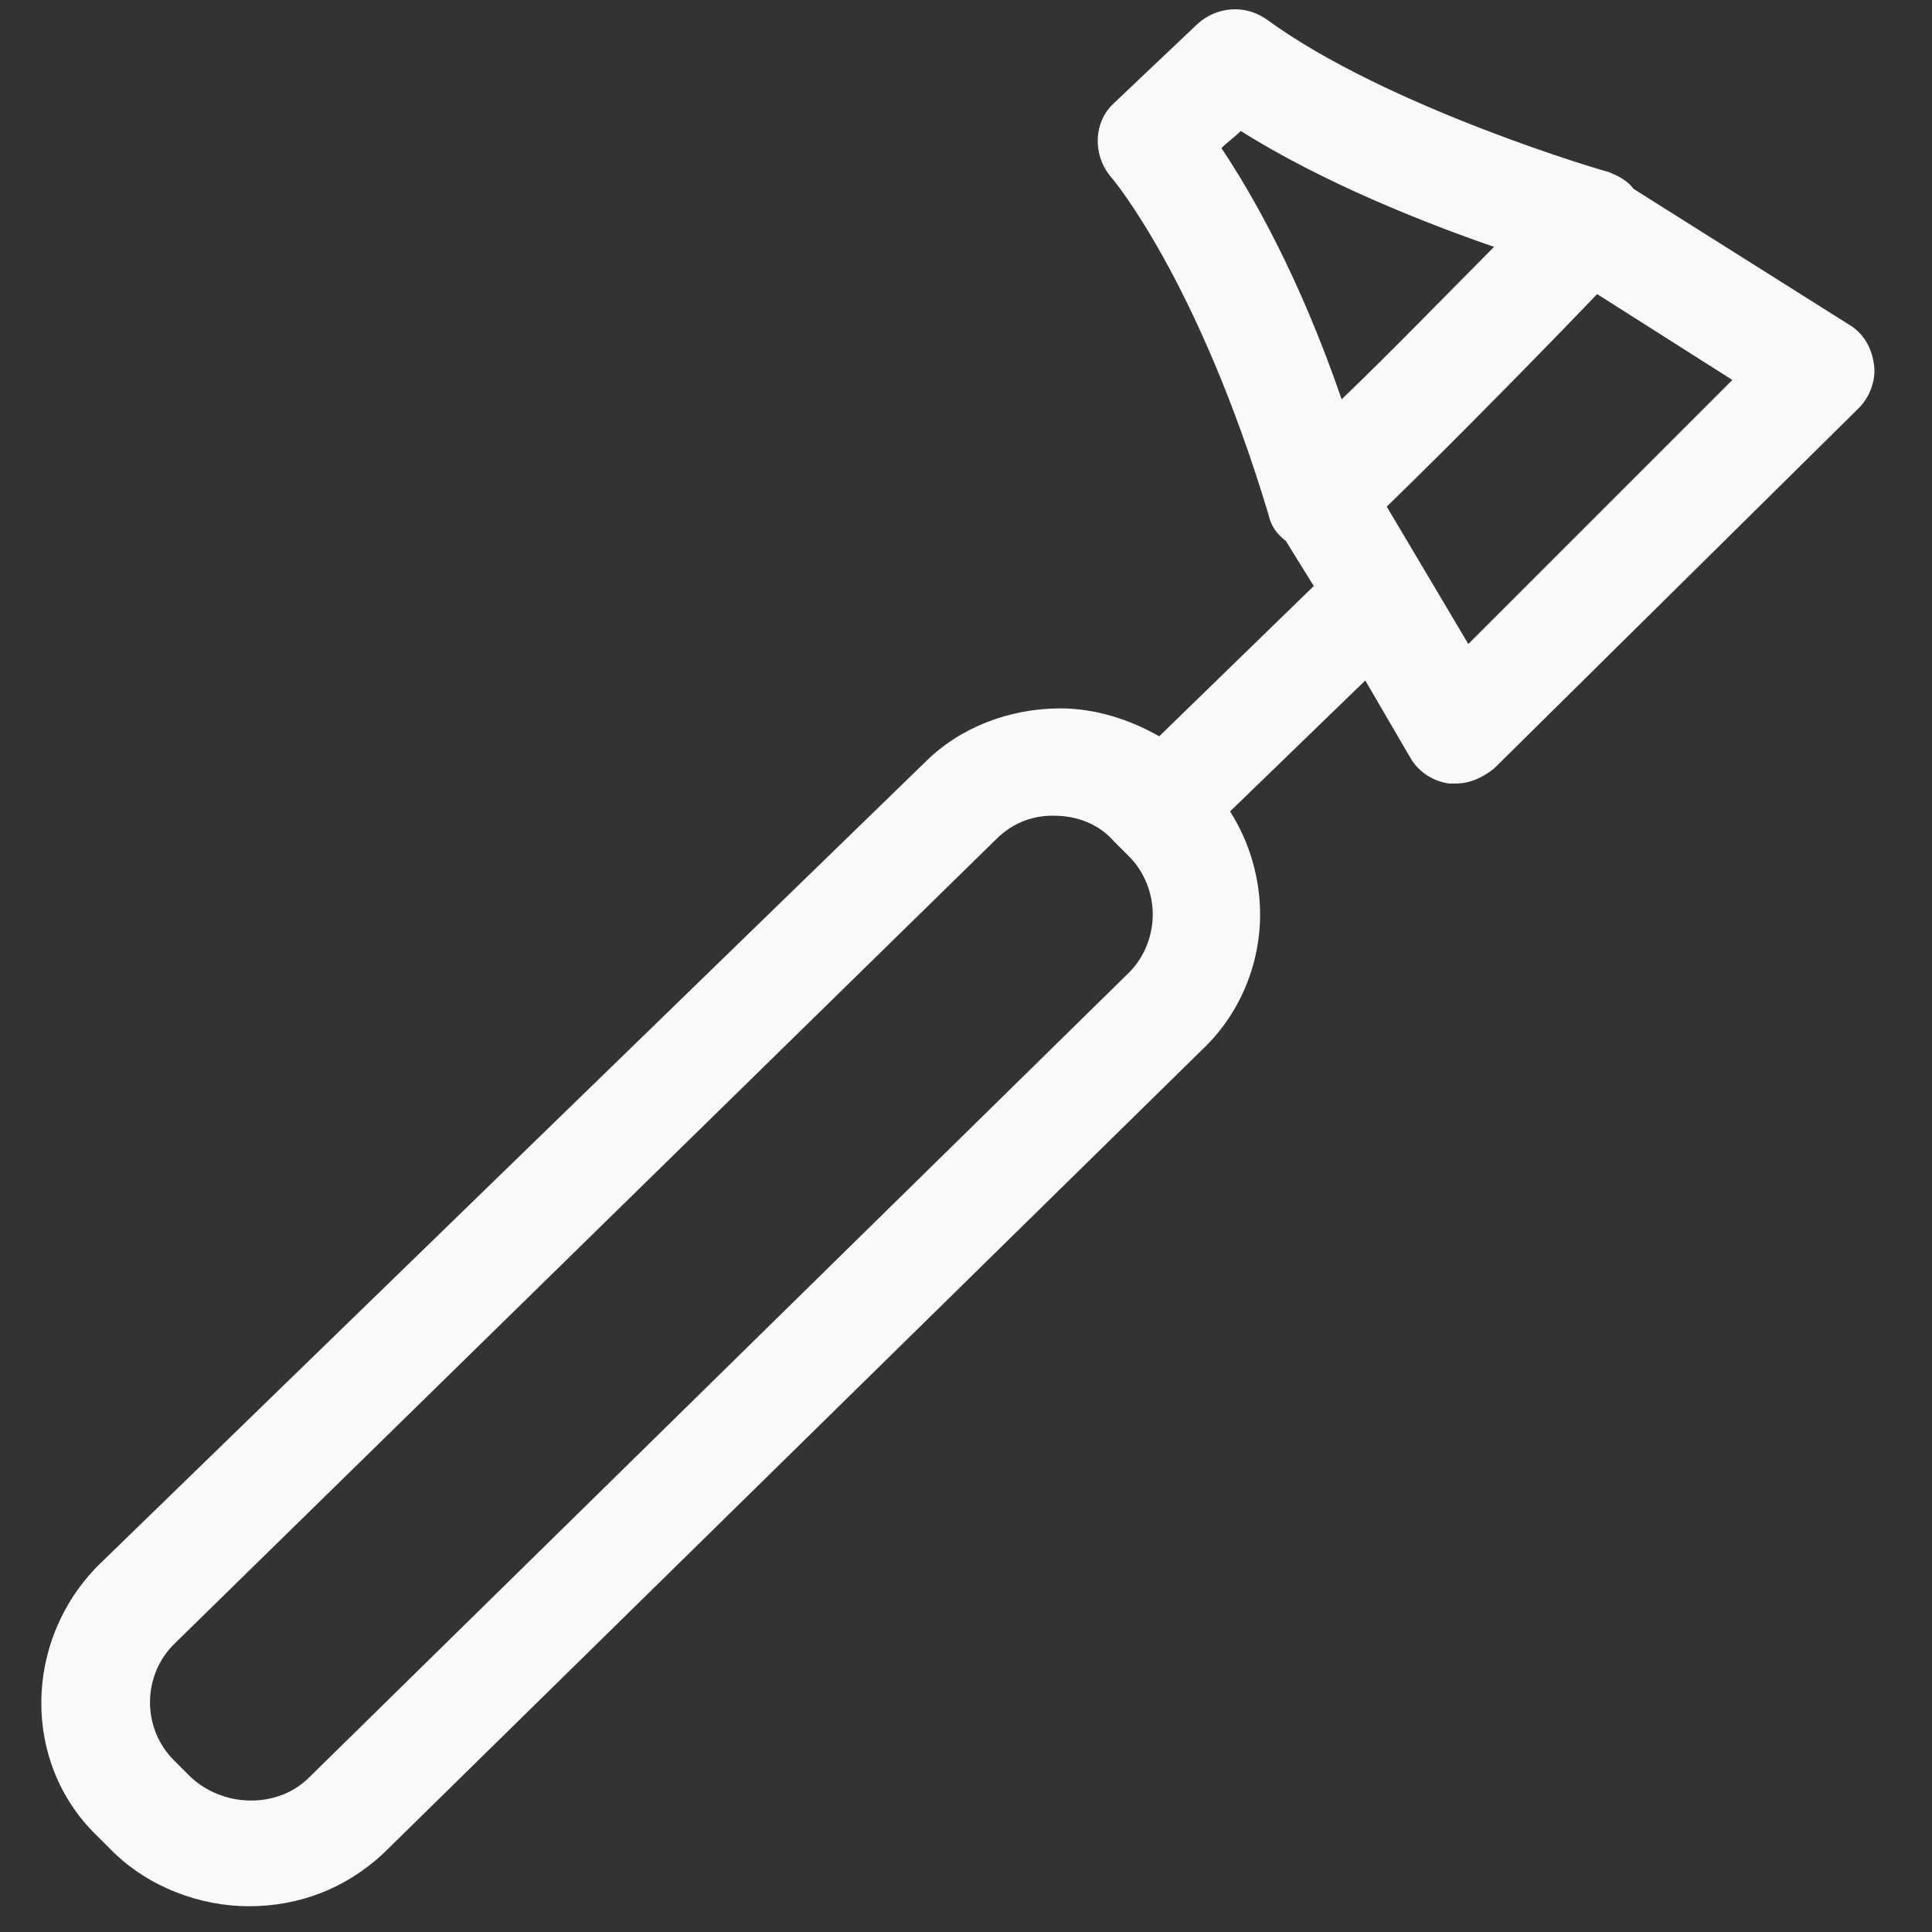 <?xml version="1.0" encoding="utf-8"?>
<!-- Generator: Adobe Illustrator 28.2.0, SVG Export Plug-In . SVG Version: 6.00 Build 0)  -->
<svg xmlns="http://www.w3.org/2000/svg" xmlns:xlink="http://www.w3.org/1999/xlink" version="1.1" id="Layer_1" x="0px" y="0px" viewBox="0 0 90 90" style="enable-background:new 0 0 90 90;" xml:space="preserve" fill="#f9f9f9">
<rect x="0" y="0" width="90" height="90" fill="#333333" stroke="none"/>
<style type="text/css">
	.st0{fill: #f9f9f9;}
</style>
<path class="st0" d="M86.1,15.1l-10-6.3c-0.3-0.4-0.7-0.6-1.2-0.8C74.8,8,64.6,5,59,0.9c-1-0.7-2.3-0.6-3.2,0.2  c-1.8,1.7-3.9,3.7-3.9,3.7c-1,0.9-1,2.5-0.1,3.5c0,0,4,4.7,7.3,15.7c0.1,0.5,0.4,0.9,0.8,1.2l1.3,2.1l-7.2,7c-1.4-0.8-3-1.3-4.6-1.3  c-2.4,0-4.7,0.9-6.3,2.5L4.6,72.9C1.1,76.4,1,82.1,4.5,85.5l0.7,0.7c1.7,1.7,4.1,2.6,6.4,2.6s4.5-0.8,6.3-2.5L56,48.9  c1.7-1.6,2.7-3.9,2.7-6.3c0-1.7-0.5-3.4-1.4-4.8l6.3-6.1l2.1,3.6c0.4,0.7,1.1,1.1,1.8,1.2c0.1,0,0.2,0,0.3,0c0.7,0,1.3-0.3,1.8-0.7  l17-16.8c0.5-0.5,0.8-1.3,0.7-2C87.2,16.2,86.8,15.5,86.1,15.1z M52.6,45.3L52.6,45.3L14.4,82.8c-1.5,1.5-4.1,1.4-5.6-0.1L8.1,82  c-1.5-1.5-1.5-4,0.1-5.5l38.2-37.4C47.1,38.4,48,38,49,38c0,0,0,0,0.1,0c1.1,0,2.1,0.4,2.8,1.2l0.7,0.7c0.7,0.7,1.1,1.7,1.1,2.7  C53.7,43.6,53.3,44.6,52.6,45.3z M56.9,6.9c0.3-0.3,0.6-0.5,0.9-0.8c3.8,2.4,8.6,4.3,11.8,5.4c-2,2-4.7,4.8-7.1,7.1  C60.5,12.8,58.3,9,56.9,6.9z M68.4,30l-3.8-6.4c3.2-3.1,7.6-7.6,9.8-9.9l6.3,4L68.4,30z"/>
</svg>
